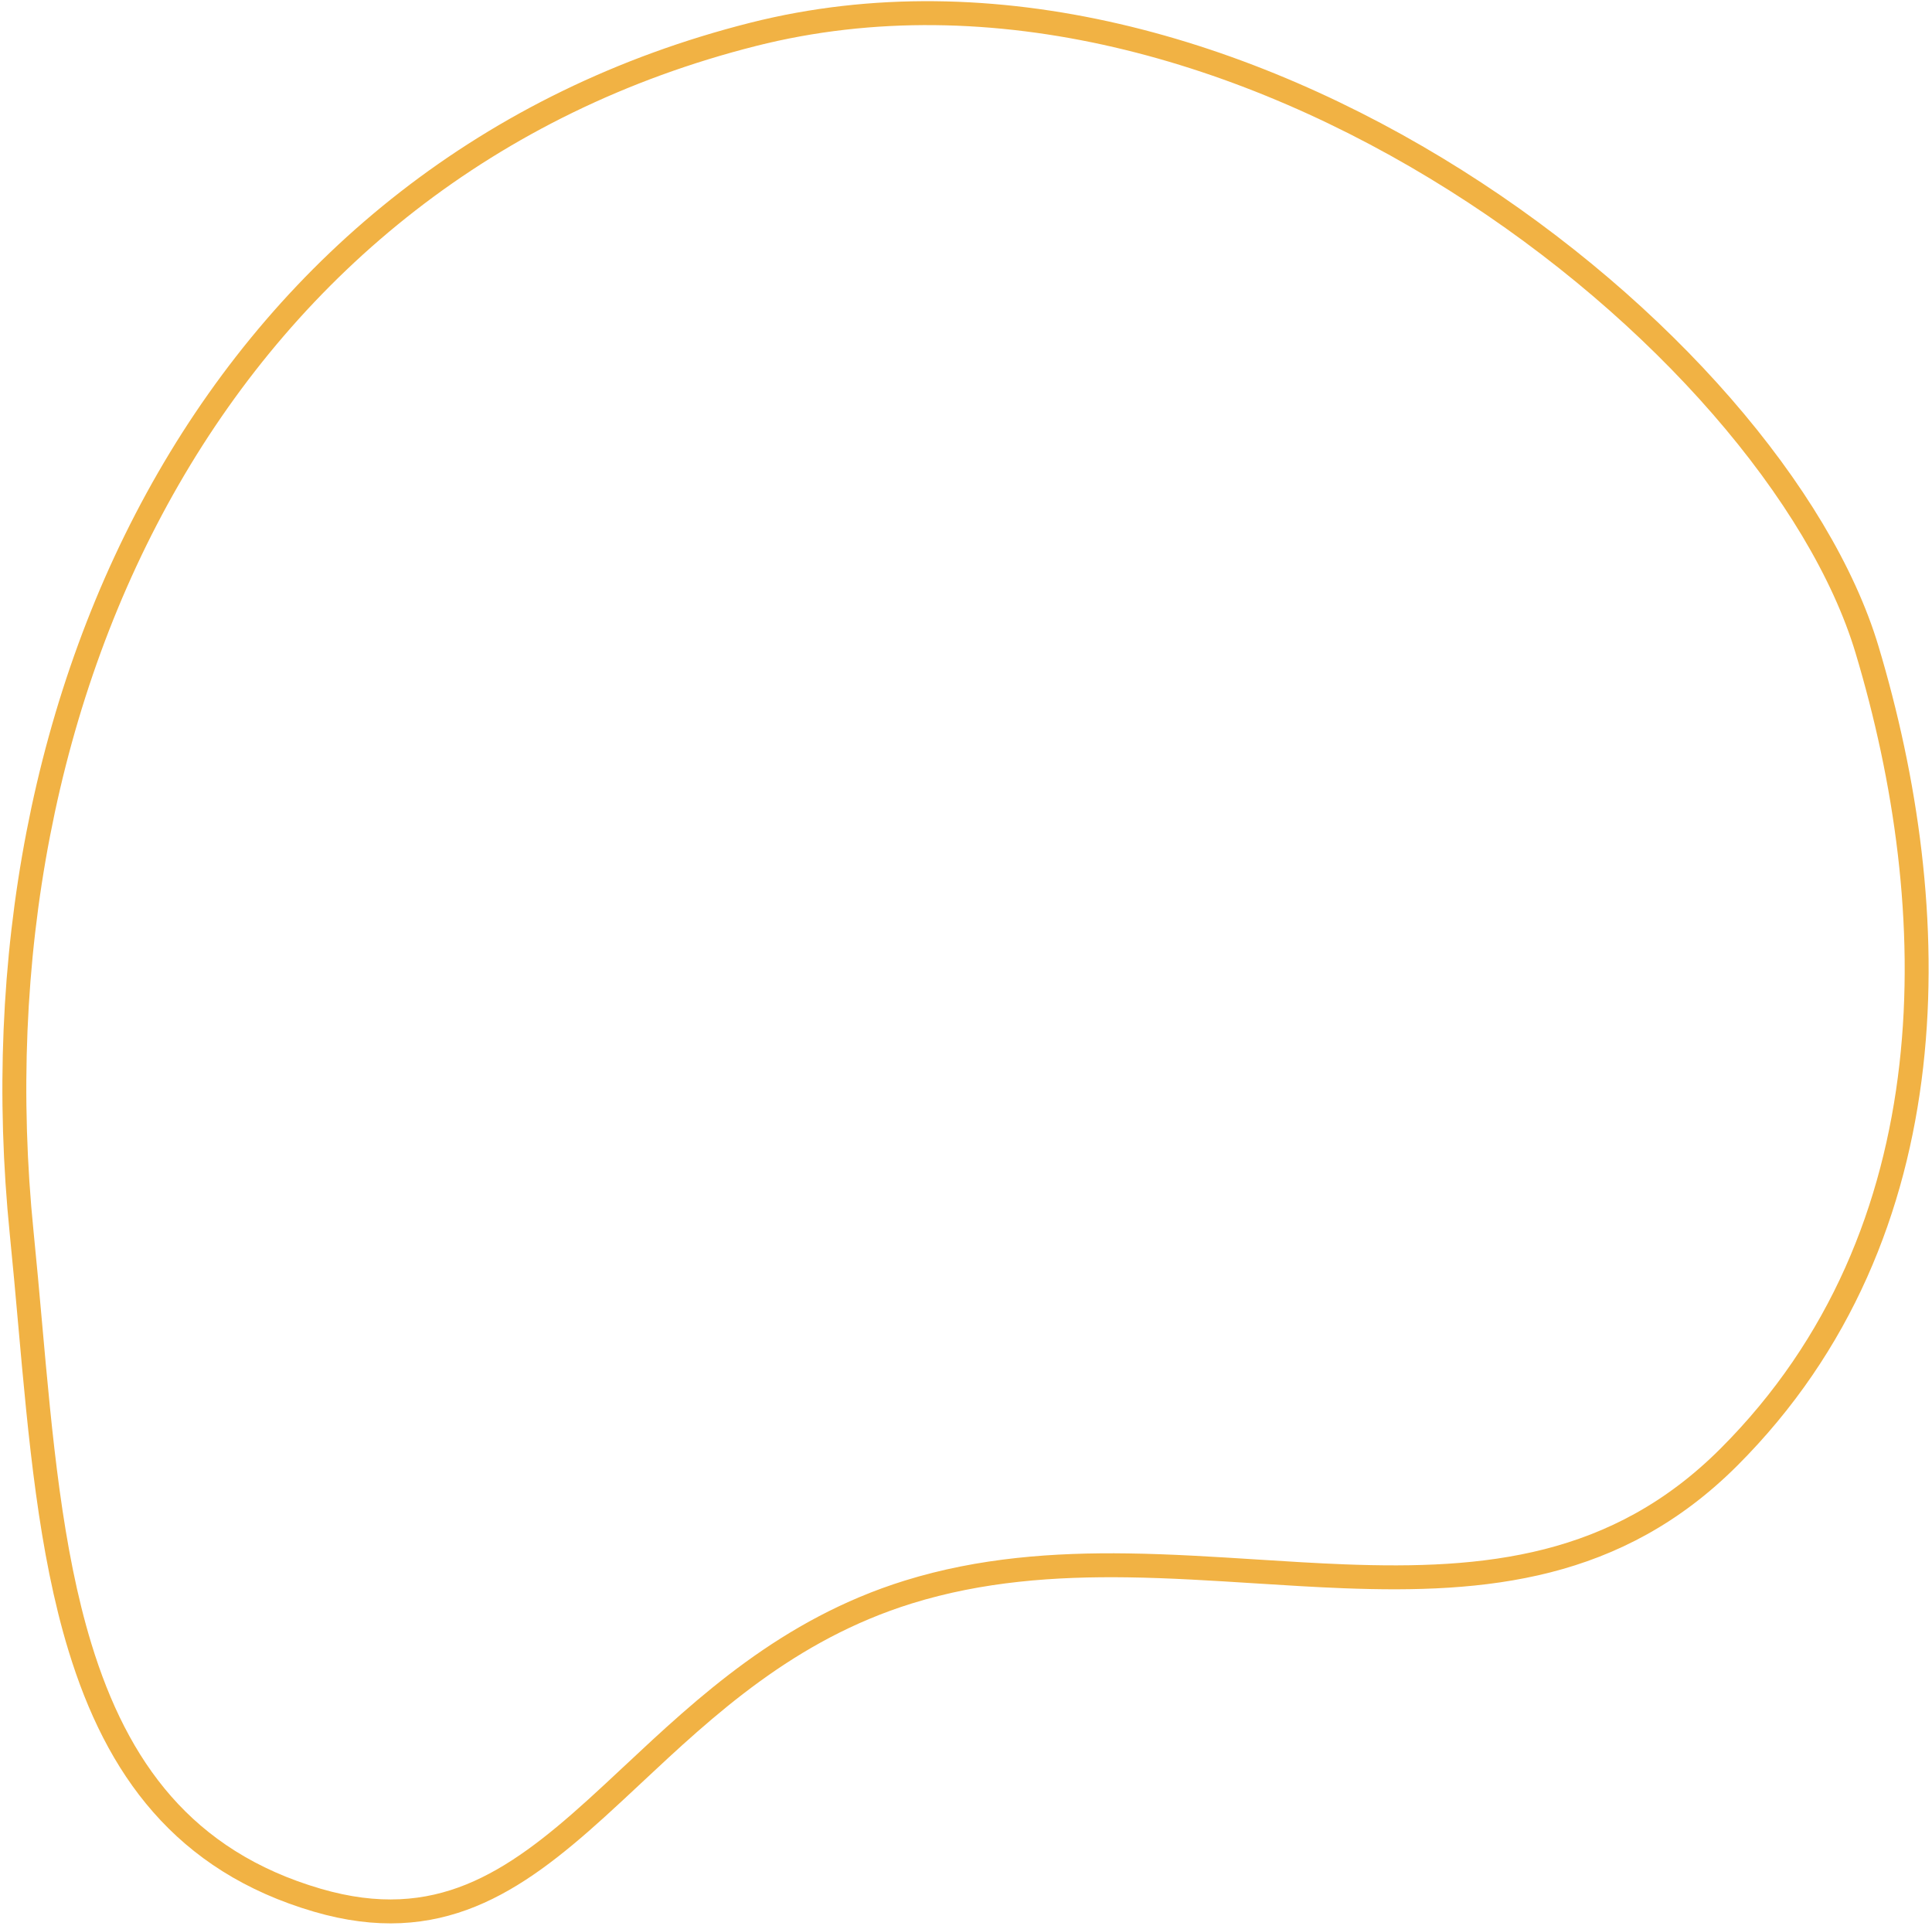 <?xml version="1.0" encoding="UTF-8"?>
<svg xmlns="http://www.w3.org/2000/svg" width="323" height="322" viewBox="0 0 323 322" fill="none">
  <path d="M312.133 108.582C325.076 151.691 326.647 206.024 289.009 243.618C270.294 262.312 248.353 264.413 224.748 263.509C219.948 263.326 215.013 263.012 210.021 262.695C202.896 262.242 195.658 261.782 188.542 261.682C176.304 261.511 163.949 262.378 151.842 266.14C131.709 272.397 117.942 285.281 105.762 296.68C103.696 298.613 101.676 300.504 99.678 302.312C92.726 308.605 86.087 313.883 78.687 316.88C71.369 319.844 63.195 320.617 53.079 317.664C30.657 311.119 19.539 295.54 13.375 275.389C8.423 259.205 6.738 240.323 5.015 221.034C4.575 216.098 4.132 211.135 3.631 206.184C-5.633 114.603 37.547 28.076 125.918 5.743C166.001 -4.386 208.637 8.252 243.34 30.124C278.085 52.023 304.418 82.887 312.133 108.582Z" stroke="#F1B244" stroke-width="4"></path>
</svg>
